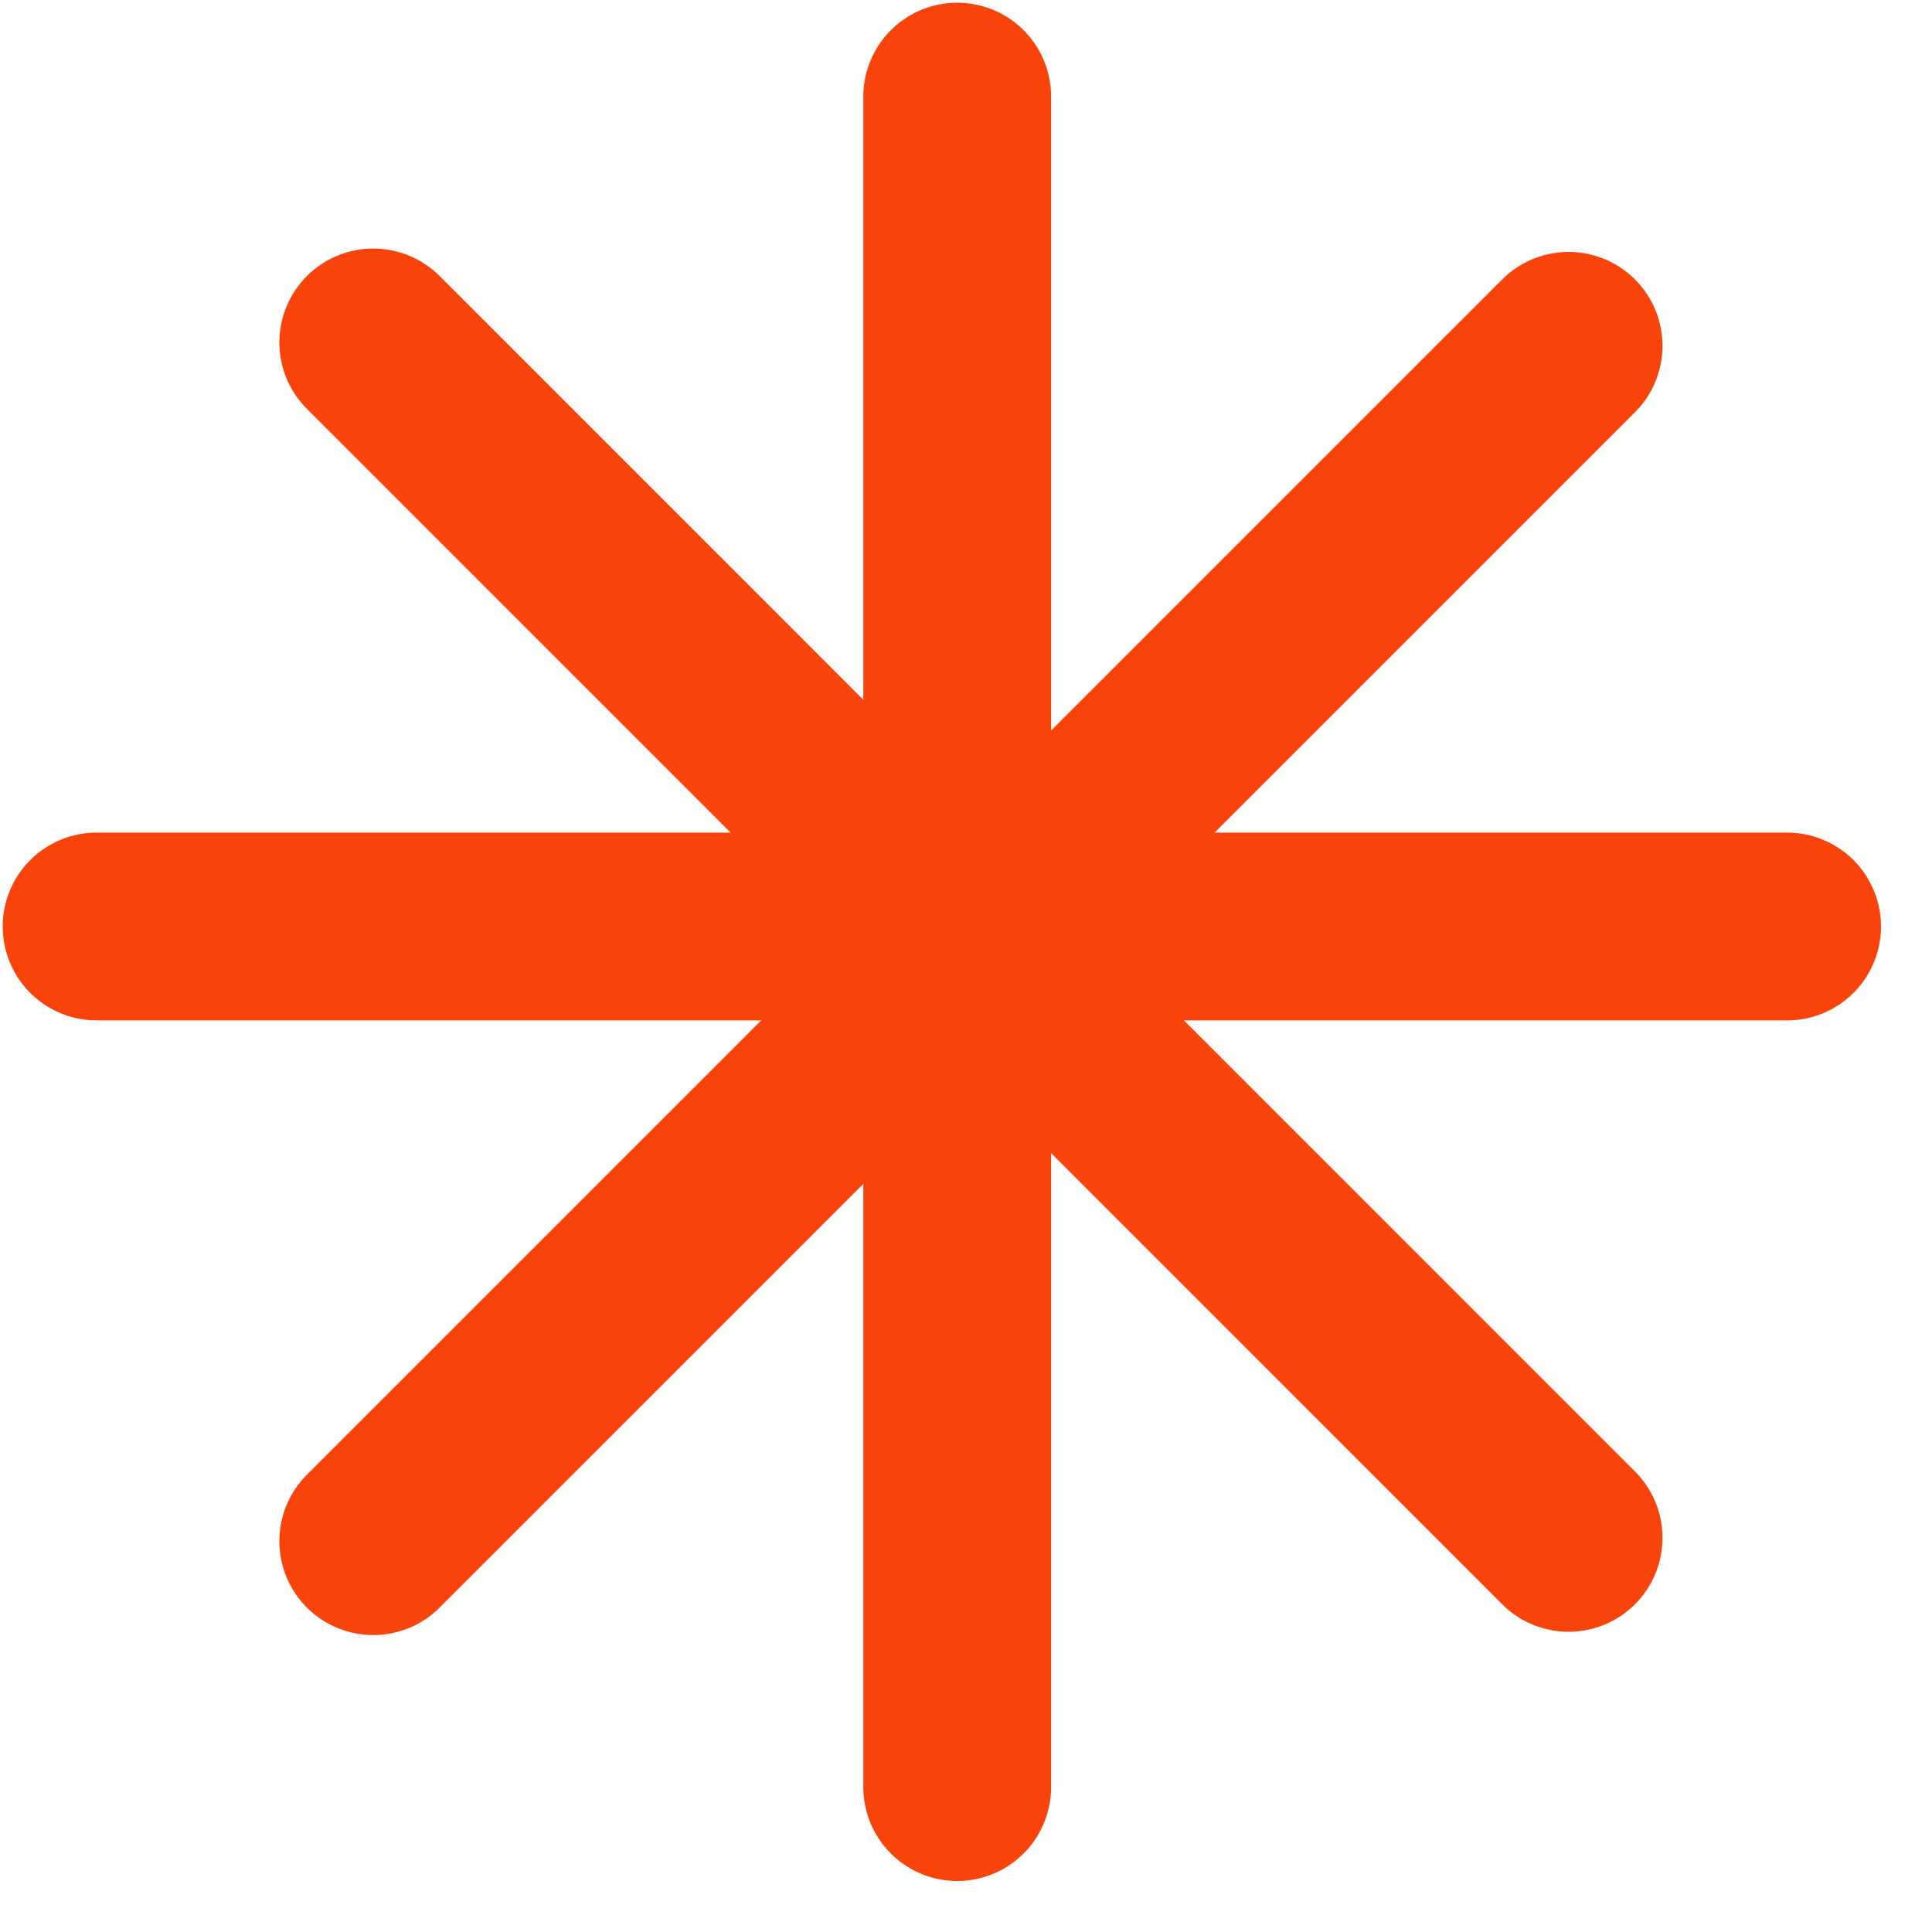 <svg width="20" height="20" viewBox="0 0 20 20" fill="none" xmlns="http://www.w3.org/2000/svg">
<g id="Group 1">
<path id="Line 1" d="M9.909 1L9.909 18.5" stroke="#F8430A" stroke-width="1.944" stroke-linecap="round"/>
<path id="Line 2" d="M3.864 15.954L16.238 3.58" stroke="#F8430A" stroke-width="1.944" stroke-linecap="round"/>
<path id="Line 4" d="M3.864 3.545L16.238 15.92" stroke="#F8430A" stroke-width="1.944" stroke-linecap="round"/>
<path id="Line 3" d="M1 9.591H18.5" stroke="#F8430A" stroke-width="1.944" stroke-linecap="round"/>
</g>
</svg>
